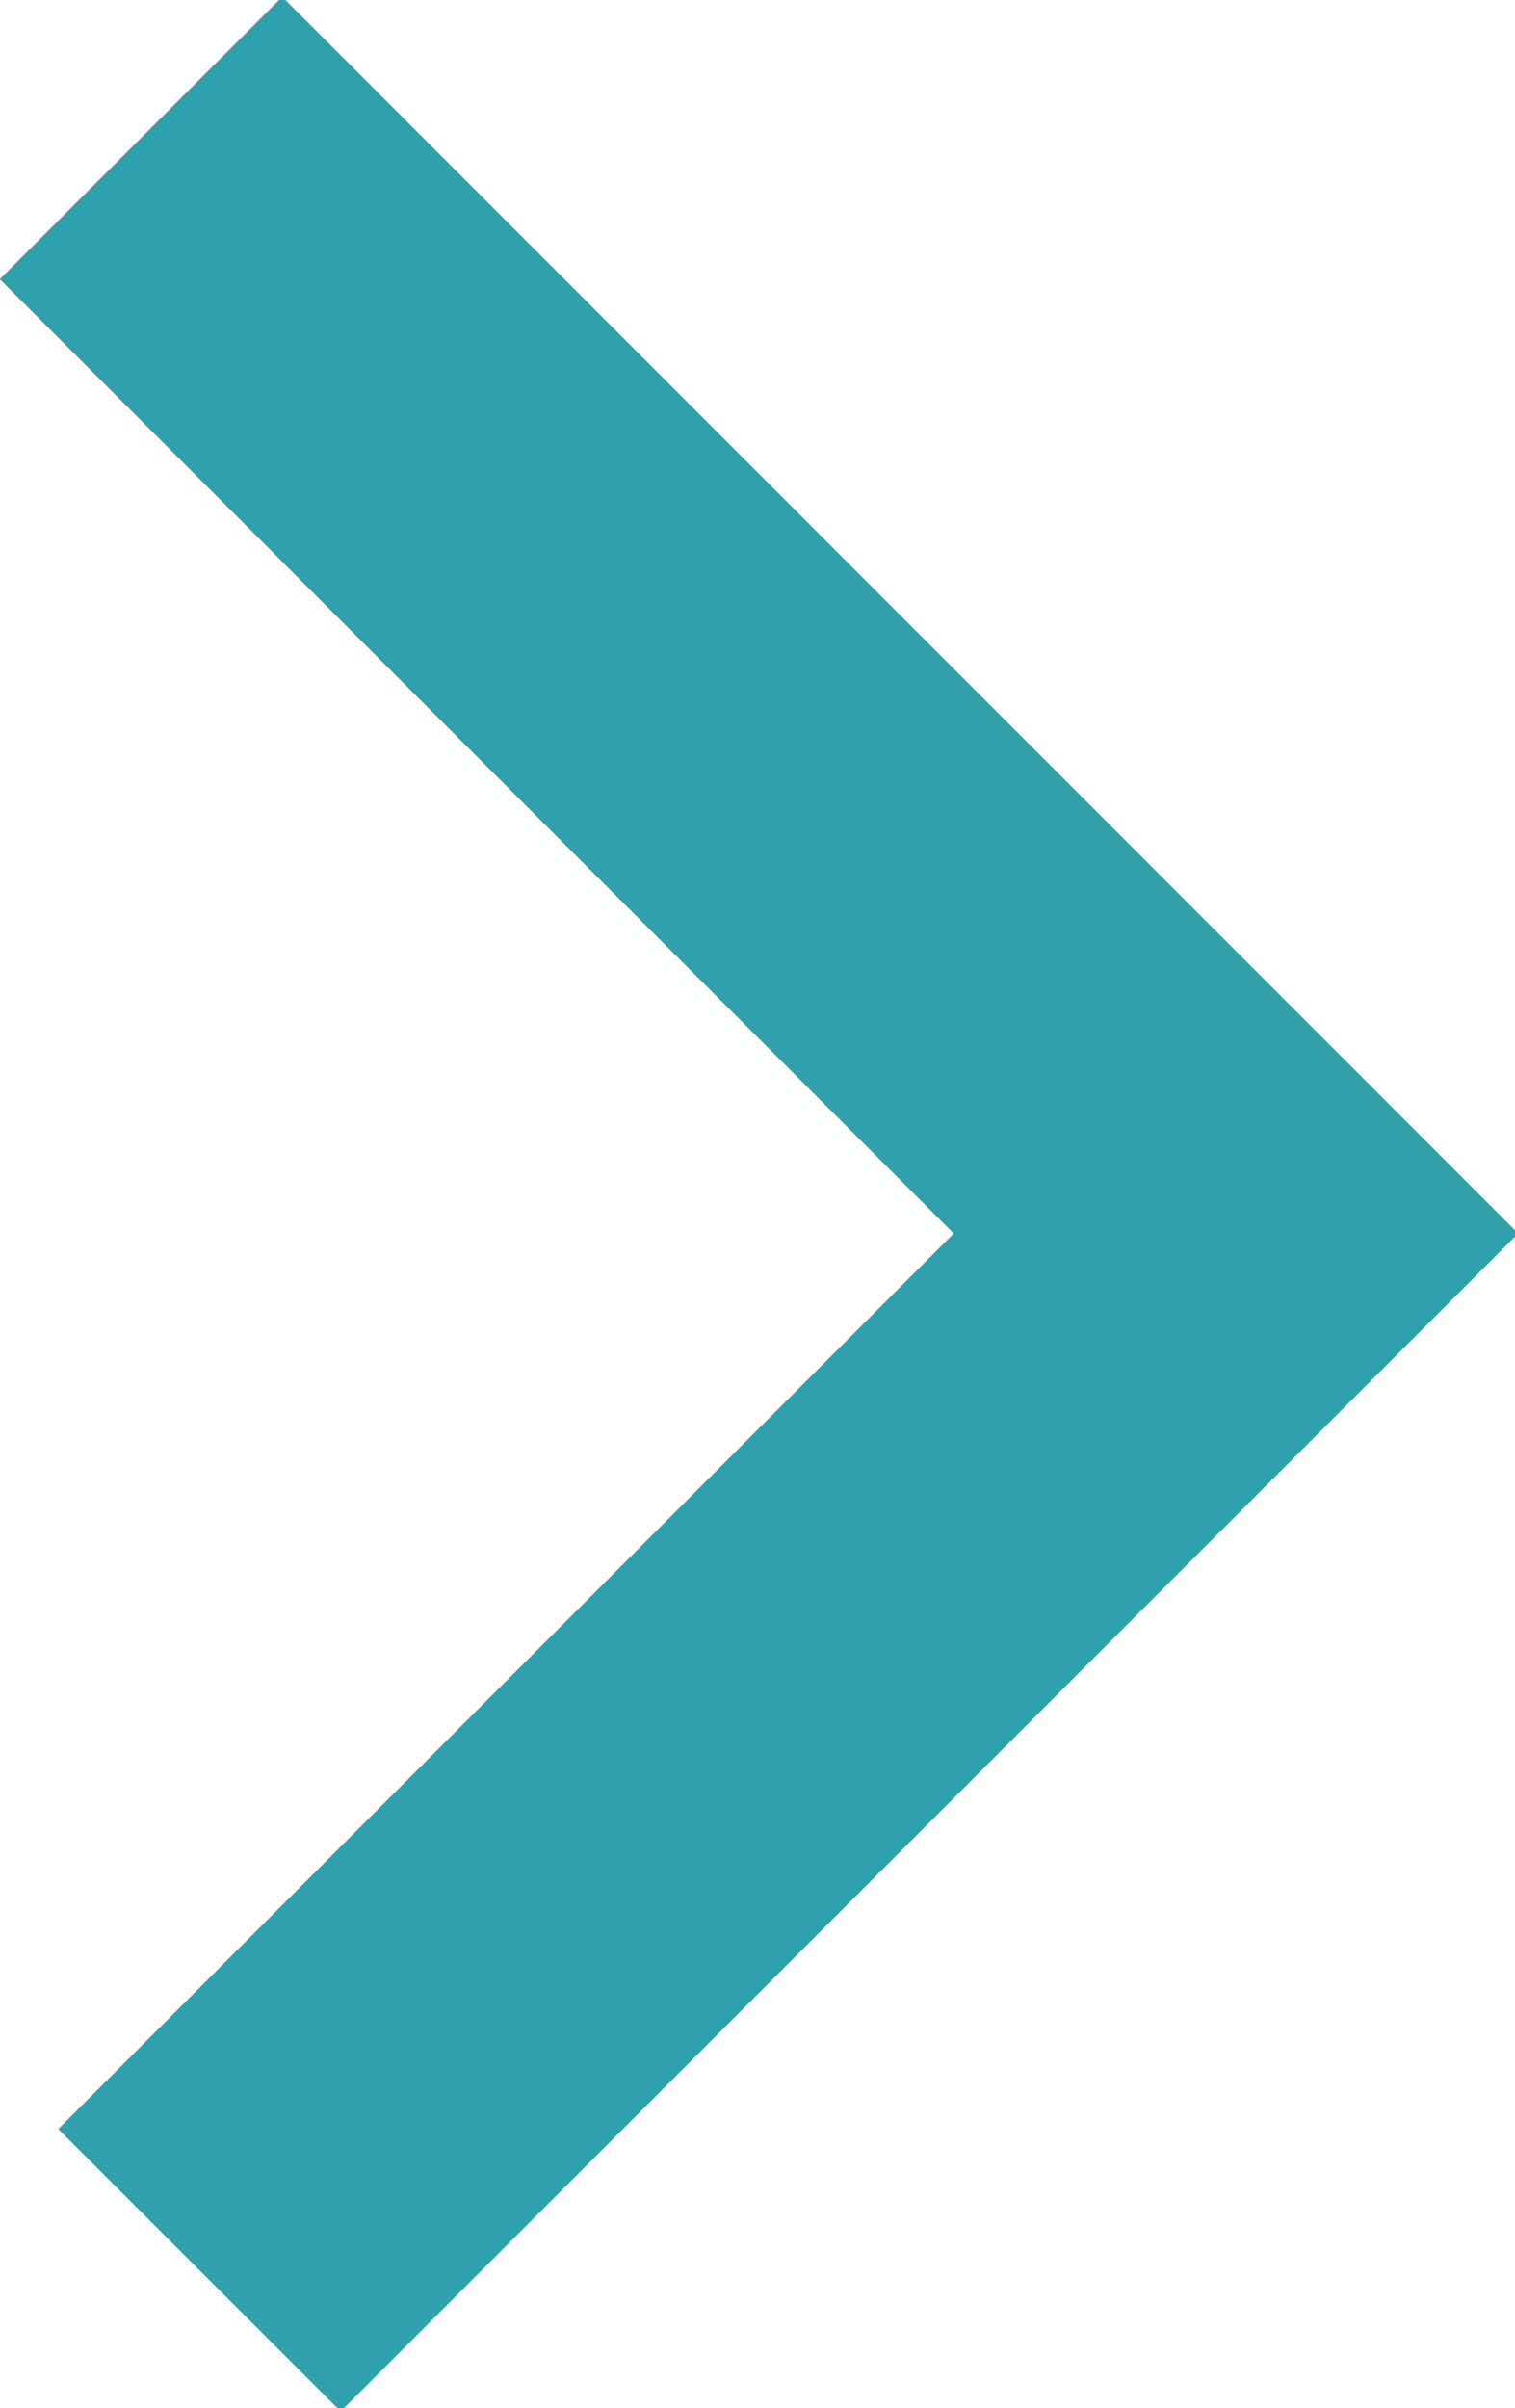 <svg xmlns="http://www.w3.org/2000/svg" xmlns:xlink="http://www.w3.org/1999/xlink" preserveAspectRatio="xMidYMid" width="7.59" height="12.06" viewBox="0 0 7.59 12.06">
  <defs>
    <style>
      .cls-1 {
        fill: #31a0ad;
        fill-rule: evenodd;
      }
    </style>
  </defs>
  <path d="M6.899,6.884 L6.899,6.884 L1.707,12.076 L0.292,10.662 L4.778,6.177 L-0.001,1.398 L1.414,-0.016 L7.606,6.177 L6.899,6.884 Z" class="cls-1"/>
</svg>
